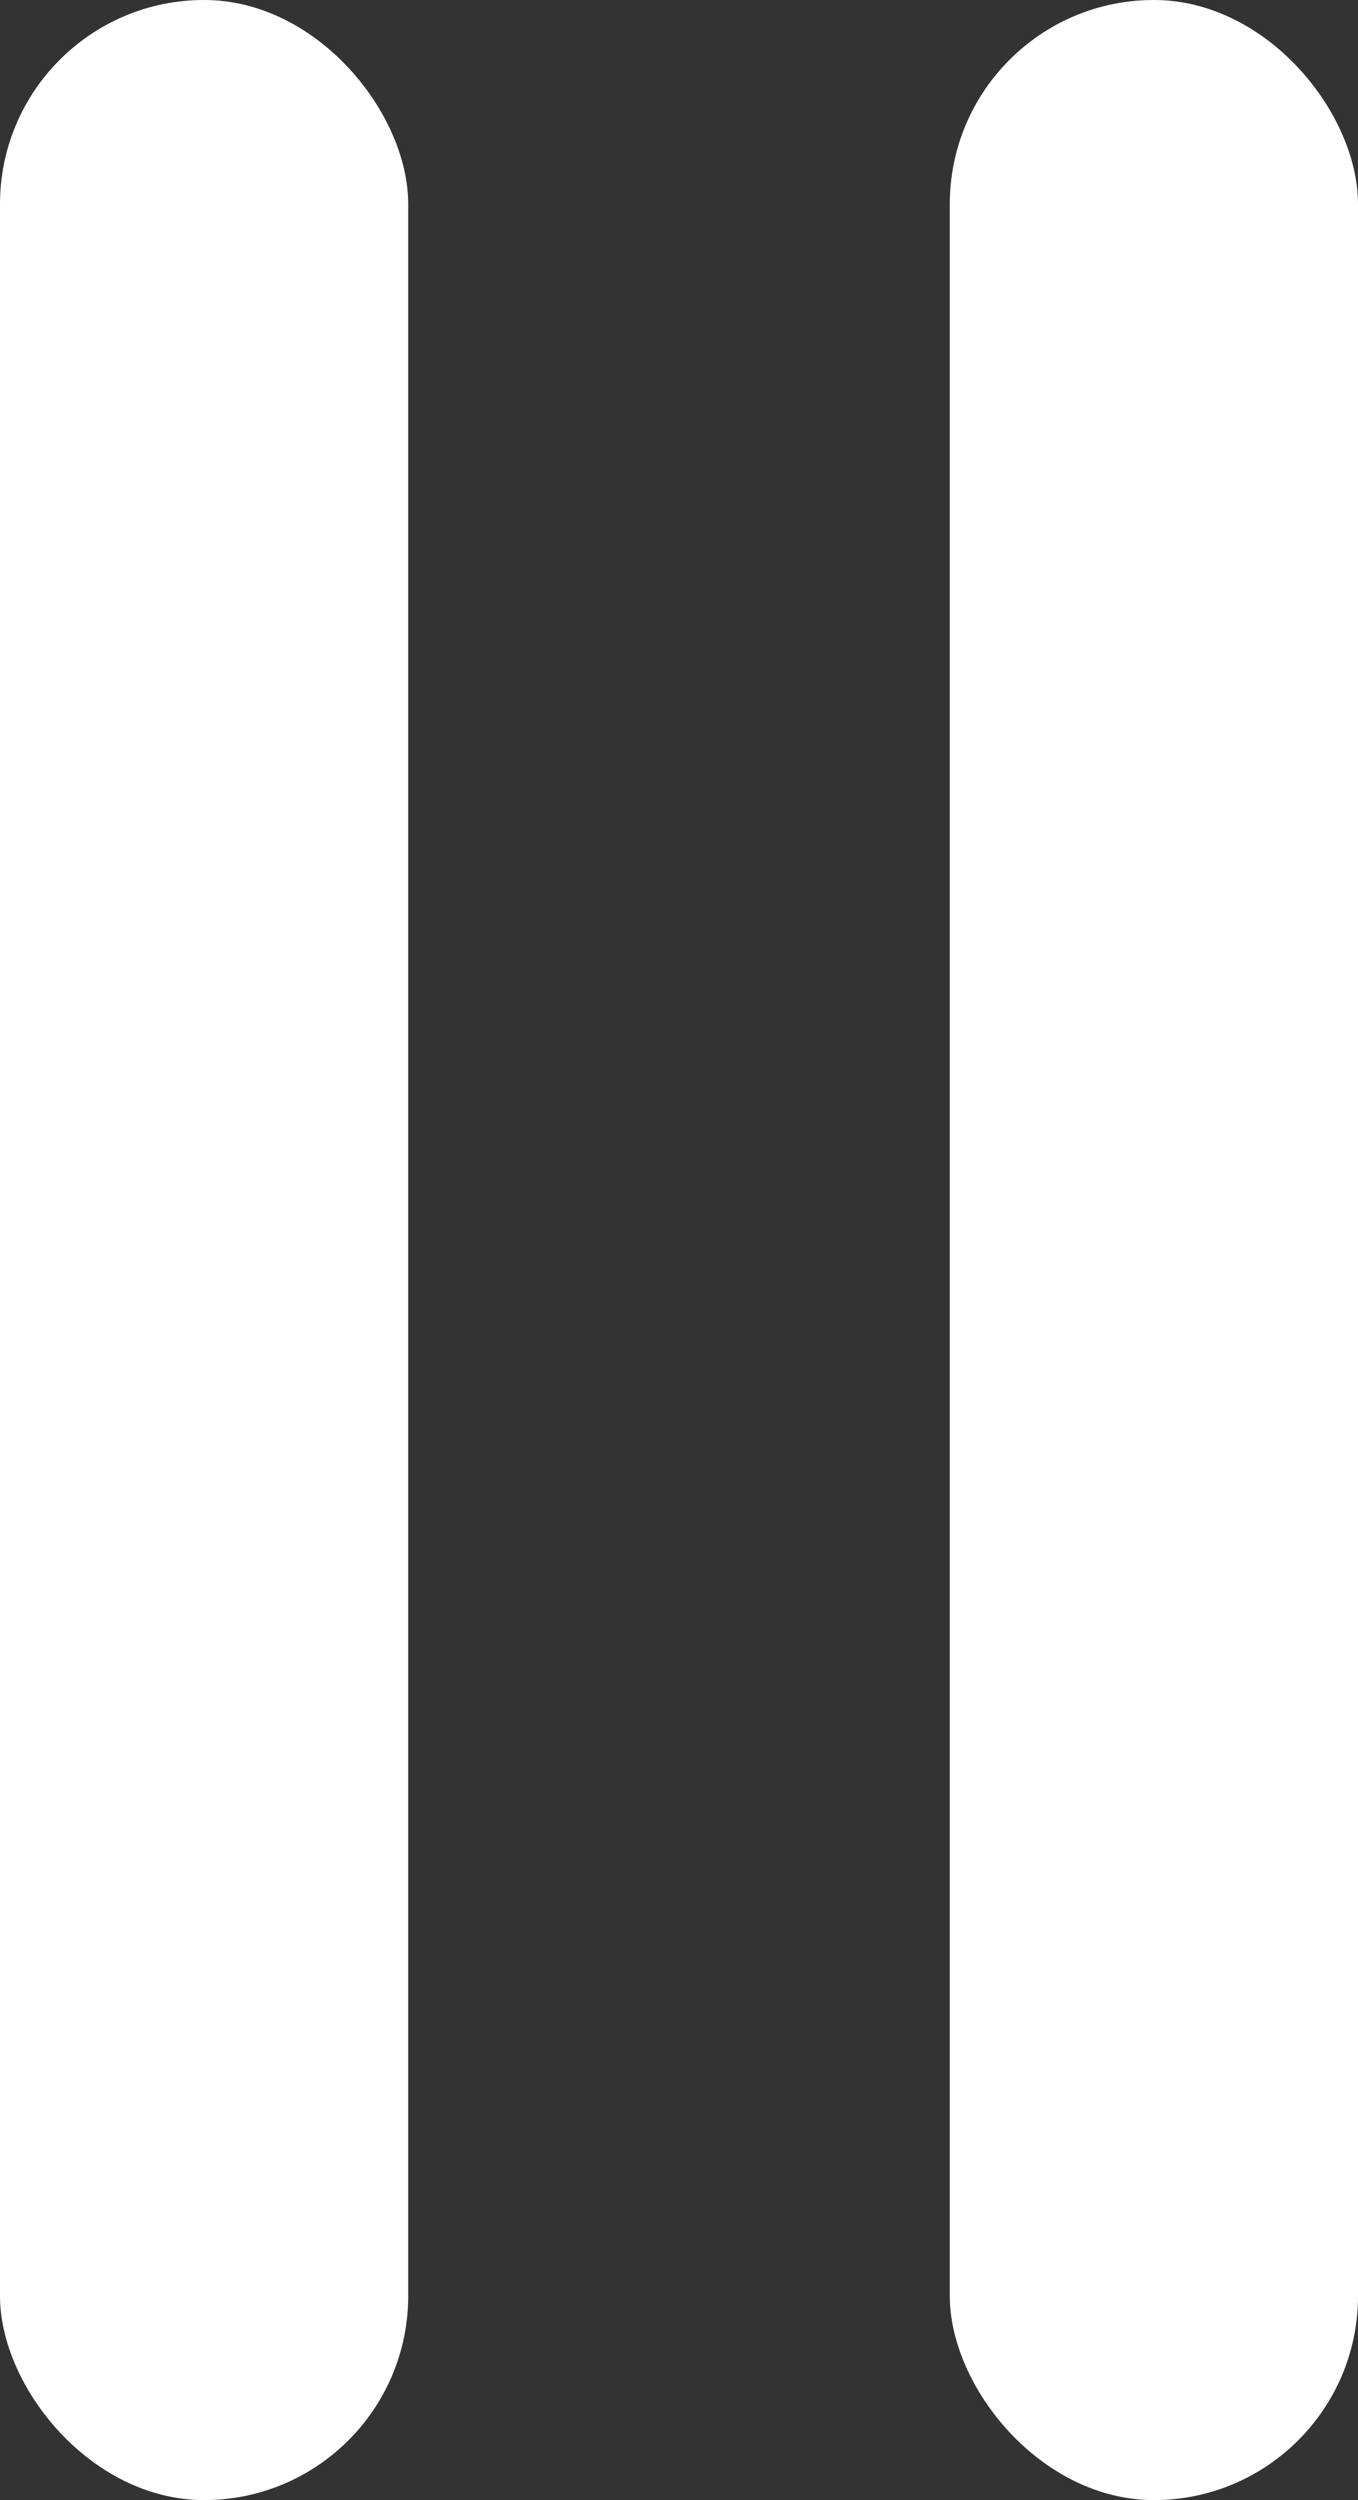 <svg id="Group_10171" data-name="Group 10171" xmlns="http://www.w3.org/2000/svg" width="7.821" height="14.388" viewBox="0 0 7.821 14.388">
  <rect x="0" y="0" width="7.821" height="14.388" fill="#333333" stroke="none"/>
  <rect id="Rectangle_30" data-name="Rectangle 30" width="2.351" height="14.388" rx="1.175" transform="translate(0)" fill="#fff"/>
  <rect id="Rectangle_31" data-name="Rectangle 31" width="2.351" height="14.388" rx="1.175" transform="translate(5.47)" fill="#fff"/>
</svg>
